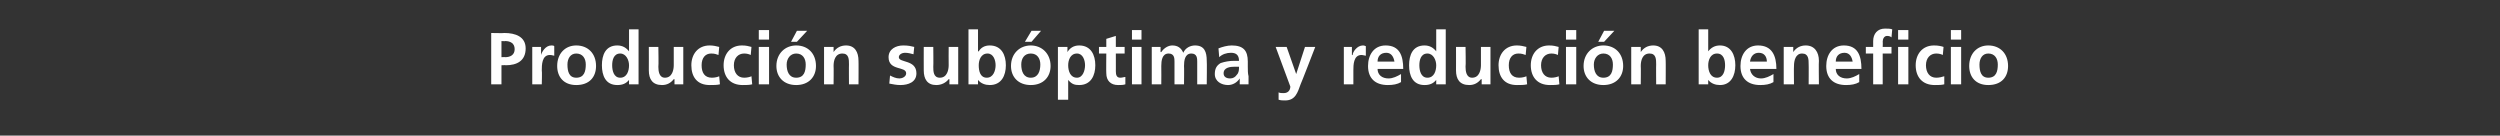 <?xml version="1.0" standalone="no"?><!DOCTYPE svg PUBLIC "-//W3C//DTD SVG 1.1//EN" "http://www.w3.org/Graphics/SVG/1.1/DTD/svg11.dtd"><svg xmlns="http://www.w3.org/2000/svg" version="1.1" width="341px" height="18.5px" viewBox="0 0 341 18.5"><rect x="0" y="0" width="341" height="18.5" fill="#333333" stroke="none"/>  <desc>4</desc>  <defs/>  <g id="Polygon168300">    <path d="M 68.4 7.8 C 68.4 7.8 68.91 7.77 68.9 7.8 C 69.6 7.8 70.2 7.5 70.2 6.7 C 70.2 5.9 69.6 5.6 68.9 5.6 C 68.91 5.64 68.4 5.6 68.4 5.6 L 68.4 7.8 Z M 67 4.5 C 67 4.5 68.79 4.54 68.8 4.5 C 70.3 4.5 71.7 5 71.7 6.6 C 71.7 8.3 70.5 8.9 69 8.9 C 69.01 8.87 68.4 8.9 68.4 8.9 L 68.4 11.5 L 67 11.5 L 67 4.5 Z M 72.6 6.4 L 73.8 6.4 L 73.8 7.5 C 73.8 7.5 73.82 7.54 73.8 7.5 C 73.9 7.1 74.4 6.2 75.2 6.2 C 75.4 6.2 75.5 6.2 75.6 6.3 C 75.6 6.3 75.6 7.6 75.6 7.6 C 75.5 7.6 75.3 7.5 75 7.5 C 73.9 7.5 73.9 8.9 73.9 9.6 C 73.95 9.63 73.9 11.5 73.9 11.5 L 72.6 11.5 L 72.6 6.4 Z M 78.6 6.2 C 80.2 6.2 81.3 7.3 81.3 9 C 81.3 10.5 80.4 11.6 78.6 11.6 C 76.9 11.6 76 10.5 76 9 C 76 7.3 77.1 6.2 78.6 6.2 Z M 78.6 10.6 C 79.7 10.6 79.9 9.7 79.9 8.8 C 79.9 8 79.5 7.3 78.6 7.3 C 77.8 7.3 77.4 8 77.4 8.8 C 77.4 9.7 77.6 10.6 78.6 10.6 Z M 84.6 10.6 C 85.5 10.6 85.8 9.7 85.8 8.9 C 85.8 8.2 85.4 7.3 84.6 7.3 C 83.7 7.3 83.5 8.2 83.5 8.9 C 83.5 9.6 83.7 10.6 84.6 10.6 Z M 85.8 10.9 C 85.8 10.9 85.81 10.94 85.8 10.9 C 85.4 11.4 84.9 11.6 84.2 11.6 C 82.6 11.6 82.1 10.3 82.1 8.9 C 82.1 7.5 82.6 6.2 84.2 6.2 C 84.9 6.2 85.4 6.5 85.8 7 C 85.77 6.97 85.8 7 85.8 7 L 85.8 4 L 87.1 4 L 87.1 11.5 L 85.8 11.5 L 85.8 10.9 Z M 93.2 11.5 L 92 11.5 L 92 10.8 C 92 10.8 91.95 10.82 91.9 10.8 C 91.5 11.3 91 11.6 90.3 11.6 C 89 11.6 88.5 10.8 88.5 9.6 C 88.51 9.62 88.5 6.4 88.5 6.4 L 89.8 6.4 C 89.8 6.4 89.85 9.12 89.8 9.1 C 89.8 9.7 89.9 10.6 90.7 10.6 C 91.7 10.6 91.9 9.5 91.9 8.9 C 91.9 8.89 91.9 6.4 91.9 6.4 L 93.2 6.4 L 93.2 11.5 Z M 98 7.5 C 97.7 7.4 97.5 7.3 97 7.3 C 96.2 7.3 95.7 7.9 95.7 8.9 C 95.7 9.9 96.1 10.6 97.1 10.6 C 97.5 10.6 97.9 10.5 98.1 10.4 C 98.1 10.4 98.2 11.5 98.2 11.5 C 97.8 11.6 97.4 11.6 96.8 11.6 C 95.1 11.6 94.3 10.5 94.3 8.9 C 94.3 7.4 95.2 6.2 96.8 6.2 C 97.3 6.2 97.7 6.3 98.1 6.4 C 98.1 6.4 98 7.5 98 7.5 Z M 102.4 7.5 C 102.2 7.4 101.9 7.3 101.5 7.3 C 100.7 7.3 100.1 7.9 100.1 8.9 C 100.1 9.9 100.6 10.6 101.5 10.6 C 101.9 10.6 102.3 10.5 102.5 10.4 C 102.5 10.4 102.6 11.5 102.6 11.5 C 102.2 11.6 101.8 11.6 101.3 11.6 C 99.6 11.6 98.7 10.5 98.7 8.9 C 98.7 7.4 99.6 6.2 101.2 6.2 C 101.8 6.2 102.1 6.3 102.5 6.4 C 102.5 6.4 102.4 7.5 102.4 7.5 Z M 103.5 6.4 L 104.9 6.4 L 104.9 11.5 L 103.5 11.5 L 103.5 6.4 Z M 103.5 4.1 L 104.9 4.1 L 104.9 5.4 L 103.5 5.4 L 103.5 4.1 Z M 108.6 6.2 C 110.2 6.2 111.3 7.3 111.3 9 C 111.3 10.5 110.3 11.6 108.6 11.6 C 106.9 11.6 105.9 10.5 105.9 9 C 105.9 7.3 107.1 6.2 108.6 6.2 Z M 108.6 10.6 C 109.7 10.6 109.9 9.7 109.9 8.8 C 109.9 8 109.5 7.3 108.6 7.3 C 107.8 7.3 107.3 8 107.3 8.8 C 107.3 9.7 107.6 10.6 108.6 10.6 Z M 108.7 4.2 L 110.1 4.2 L 108.7 5.7 L 107.9 5.7 L 108.7 4.2 Z M 112.4 6.4 L 113.7 6.4 L 113.7 7.1 C 113.7 7.1 113.68 7.07 113.7 7.1 C 114.1 6.5 114.7 6.2 115.4 6.2 C 116.6 6.2 117.1 7.1 117.1 8.3 C 117.12 8.27 117.1 11.5 117.1 11.5 L 115.8 11.5 C 115.8 11.5 115.78 8.77 115.8 8.8 C 115.8 8.1 115.8 7.3 114.9 7.3 C 113.9 7.3 113.7 8.3 113.7 9 C 113.73 9 113.7 11.5 113.7 11.5 L 112.4 11.5 L 112.4 6.4 Z M 124.6 7.4 C 124.2 7.3 123.9 7.2 123.4 7.2 C 123.1 7.2 122.6 7.4 122.6 7.8 C 122.6 8.6 125 8.1 125 10 C 125 11.2 123.9 11.6 122.8 11.6 C 122.3 11.6 121.8 11.5 121.3 11.4 C 121.3 11.4 121.4 10.3 121.4 10.3 C 121.8 10.5 122.2 10.7 122.7 10.7 C 123 10.7 123.6 10.5 123.6 10 C 123.6 9 121.2 9.7 121.2 7.8 C 121.2 6.7 122.2 6.2 123.2 6.2 C 123.9 6.2 124.3 6.3 124.7 6.4 C 124.7 6.4 124.6 7.4 124.6 7.4 Z M 130.7 11.5 L 129.5 11.5 L 129.5 10.8 C 129.5 10.8 129.43 10.82 129.4 10.8 C 129 11.3 128.4 11.6 127.7 11.6 C 126.5 11.6 126 10.8 126 9.6 C 125.99 9.62 126 6.4 126 6.4 L 127.3 6.4 C 127.3 6.4 127.33 9.12 127.3 9.1 C 127.3 9.7 127.3 10.6 128.2 10.6 C 129.2 10.6 129.4 9.5 129.4 8.9 C 129.38 8.89 129.4 6.4 129.4 6.4 L 130.7 6.4 L 130.7 11.5 Z M 134.6 10.6 C 135.5 10.6 135.8 9.6 135.8 8.9 C 135.8 8.2 135.5 7.3 134.7 7.3 C 133.8 7.3 133.5 8.2 133.5 8.9 C 133.5 9.7 133.7 10.6 134.6 10.6 Z M 132.1 4 L 133.4 4 L 133.4 7 C 133.4 7 133.46 7.03 133.5 7 C 133.8 6.5 134.3 6.2 135 6.2 C 136.6 6.2 137.2 7.5 137.2 8.9 C 137.2 10.3 136.6 11.6 135 11.6 C 134.4 11.6 133.8 11.4 133.4 10.9 C 133.42 10.89 133.4 10.9 133.4 10.9 L 133.4 11.5 L 132.1 11.5 L 132.1 4 Z M 140.6 6.2 C 142.1 6.2 143.3 7.3 143.3 9 C 143.3 10.5 142.3 11.6 140.6 11.6 C 138.9 11.6 137.9 10.5 137.9 9 C 137.9 7.3 139.1 6.2 140.6 6.2 Z M 140.6 10.6 C 141.6 10.6 141.9 9.7 141.9 8.8 C 141.9 8 141.5 7.3 140.6 7.3 C 139.7 7.3 139.3 8 139.3 8.8 C 139.3 9.7 139.6 10.6 140.6 10.6 Z M 140.7 4.2 L 142 4.2 L 140.7 5.7 L 139.8 5.7 L 140.7 4.2 Z M 144.3 6.4 L 145.6 6.4 L 145.6 7.1 C 145.6 7.1 145.62 7.1 145.6 7.1 C 145.9 6.6 146.4 6.2 147.2 6.2 C 148.8 6.2 149.4 7.5 149.4 8.9 C 149.4 10.3 148.8 11.6 147.2 11.6 C 146.6 11.6 146.2 11.5 145.7 10.9 C 145.68 10.93 145.7 10.9 145.7 10.9 L 145.7 13.6 L 144.3 13.6 L 144.3 6.4 Z M 145.7 8.9 C 145.7 9.7 146 10.6 146.9 10.6 C 147.7 10.6 148 9.6 148 8.9 C 148 8.2 147.7 7.3 146.9 7.3 C 146 7.3 145.7 8.2 145.7 8.9 Z M 150.9 7.3 L 149.9 7.3 L 149.9 6.4 L 150.9 6.4 L 150.9 5.3 L 152.2 4.9 L 152.2 6.4 L 153.4 6.4 L 153.4 7.3 L 152.2 7.3 C 152.2 7.3 152.21 9.75 152.2 9.7 C 152.2 10.2 152.3 10.6 152.8 10.6 C 153.1 10.6 153.3 10.5 153.5 10.5 C 153.5 10.5 153.5 11.5 153.5 11.5 C 153.2 11.6 152.9 11.6 152.5 11.6 C 151.5 11.6 150.9 11 150.9 10 C 150.87 9.97 150.9 7.3 150.9 7.3 Z M 154.4 6.4 L 155.7 6.4 L 155.7 11.5 L 154.4 11.5 L 154.4 6.4 Z M 154.4 4.1 L 155.7 4.1 L 155.7 5.4 L 154.4 5.4 L 154.4 4.1 Z M 157.1 6.4 L 158.3 6.4 L 158.3 7.1 C 158.3 7.1 158.35 7.09 158.4 7.1 C 158.8 6.5 159.4 6.2 159.9 6.2 C 160.6 6.2 161.1 6.5 161.4 7.2 C 161.7 6.5 162.4 6.2 163 6.2 C 164.3 6.2 164.6 7.1 164.6 8.3 C 164.64 8.27 164.6 11.5 164.6 11.5 L 163.3 11.5 C 163.3 11.5 163.3 8.45 163.3 8.4 C 163.3 8 163.3 7.3 162.5 7.3 C 161.6 7.3 161.5 8.3 161.5 9 C 161.53 9.02 161.5 11.5 161.5 11.5 L 160.2 11.5 C 160.2 11.5 160.19 8.45 160.2 8.4 C 160.2 8 160.2 7.3 159.4 7.3 C 158.5 7.3 158.4 8.3 158.4 9 C 158.42 9.02 158.4 11.5 158.4 11.5 L 157.1 11.5 L 157.1 6.4 Z M 166.2 6.6 C 166.7 6.4 167.4 6.2 168 6.2 C 169.6 6.2 170.2 6.9 170.2 8.4 C 170.2 8.4 170.2 9.1 170.2 9.1 C 170.2 9.6 170.2 10 170.3 10.4 C 170.3 10.8 170.3 11.1 170.3 11.5 C 170.3 11.5 169.1 11.5 169.1 11.5 C 169.1 11.2 169.1 10.9 169.1 10.7 C 169.1 10.7 169.1 10.7 169.1 10.7 C 168.7 11.3 168.1 11.6 167.5 11.6 C 166.6 11.6 165.7 11.1 165.7 10.1 C 165.7 9.3 166 8.9 166.5 8.6 C 167.1 8.4 167.7 8.3 168.3 8.3 C 168.3 8.3 169 8.3 169 8.3 C 169 7.5 168.6 7.2 167.9 7.2 C 167.3 7.2 166.7 7.4 166.3 7.8 C 166.3 7.8 166.2 6.6 166.2 6.6 Z M 167.8 10.7 C 168.2 10.7 168.5 10.5 168.7 10.2 C 169 9.9 169 9.5 169 9.1 C 169 9.1 168.4 9.1 168.4 9.1 C 167.8 9.1 166.9 9.2 166.9 10 C 166.9 10.5 167.3 10.7 167.8 10.7 Z M 176.8 10.1 L 176.8 10.1 L 178 6.4 L 179.4 6.4 C 179.4 6.4 177.44 11.48 177.4 11.5 C 177 12.6 176.7 13.7 175.3 13.7 C 175 13.7 174.7 13.7 174.4 13.6 C 174.4 13.6 174.4 12.6 174.4 12.6 C 174.6 12.7 174.8 12.7 175.1 12.7 C 175.7 12.7 176 12.3 176 11.8 C 176 11.78 174 6.4 174 6.4 L 175.5 6.4 L 176.8 10.1 Z M 183.3 6.4 L 184.4 6.4 L 184.4 7.5 C 184.4 7.5 184.47 7.54 184.5 7.5 C 184.5 7.1 185.1 6.2 185.9 6.2 C 186 6.2 186.1 6.2 186.3 6.3 C 186.3 6.3 186.3 7.6 186.3 7.6 C 186.2 7.6 185.9 7.5 185.7 7.5 C 184.6 7.5 184.6 8.9 184.6 9.6 C 184.6 9.63 184.6 11.5 184.6 11.5 L 183.3 11.5 L 183.3 6.4 Z M 190.2 8.4 C 190.1 7.8 189.8 7.2 189.1 7.2 C 188.3 7.2 187.9 7.7 187.9 8.4 C 187.9 8.4 190.2 8.4 190.2 8.4 Z M 191.1 11.2 C 190.6 11.5 190 11.6 189.3 11.6 C 187.6 11.6 186.6 10.7 186.6 9 C 186.6 7.5 187.4 6.2 189 6.2 C 190.9 6.2 191.4 7.6 191.4 9.4 C 191.4 9.4 187.9 9.4 187.9 9.4 C 187.9 10.2 188.5 10.7 189.4 10.7 C 190 10.7 190.6 10.4 191.1 10.1 C 191.1 10.1 191.1 11.2 191.1 11.2 Z M 194.7 10.6 C 195.6 10.6 195.9 9.7 195.9 8.9 C 195.9 8.2 195.5 7.3 194.7 7.3 C 193.8 7.3 193.6 8.2 193.6 8.9 C 193.6 9.6 193.8 10.6 194.7 10.6 Z M 195.9 10.9 C 195.9 10.9 195.91 10.94 195.9 10.9 C 195.5 11.4 195 11.6 194.3 11.6 C 192.7 11.6 192.2 10.3 192.2 8.9 C 192.2 7.5 192.7 6.2 194.3 6.2 C 195 6.2 195.5 6.5 195.9 7 C 195.87 6.97 195.9 7 195.9 7 L 195.9 4 L 197.2 4 L 197.2 11.5 L 195.9 11.5 L 195.9 10.9 Z M 203.3 11.5 L 202.1 11.5 L 202.1 10.8 C 202.1 10.8 202.05 10.82 202 10.8 C 201.6 11.3 201.1 11.6 200.4 11.6 C 199.1 11.6 198.6 10.8 198.6 9.6 C 198.61 9.62 198.6 6.4 198.6 6.4 L 199.9 6.4 C 199.9 6.4 199.95 9.12 199.9 9.1 C 199.9 9.7 200 10.6 200.8 10.6 C 201.8 10.6 202 9.5 202 8.9 C 202 8.89 202 6.4 202 6.4 L 203.3 6.4 L 203.3 11.5 Z M 208.1 7.5 C 207.8 7.4 207.6 7.3 207.1 7.3 C 206.3 7.3 205.8 7.9 205.8 8.9 C 205.8 9.9 206.2 10.6 207.2 10.6 C 207.6 10.6 208 10.5 208.2 10.4 C 208.2 10.4 208.3 11.5 208.3 11.5 C 207.9 11.6 207.5 11.6 206.9 11.6 C 205.2 11.6 204.4 10.5 204.4 8.9 C 204.4 7.4 205.3 6.2 206.9 6.2 C 207.4 6.2 207.8 6.3 208.2 6.4 C 208.2 6.4 208.1 7.5 208.1 7.5 Z M 212.5 7.5 C 212.3 7.4 212 7.3 211.6 7.3 C 210.8 7.3 210.2 7.9 210.2 8.9 C 210.2 9.9 210.7 10.6 211.6 10.6 C 212 10.6 212.4 10.5 212.6 10.4 C 212.6 10.4 212.7 11.5 212.7 11.5 C 212.3 11.6 211.9 11.6 211.4 11.6 C 209.7 11.6 208.8 10.5 208.8 8.9 C 208.8 7.4 209.7 6.2 211.3 6.2 C 211.9 6.2 212.2 6.3 212.6 6.4 C 212.6 6.4 212.5 7.5 212.5 7.5 Z M 213.6 6.4 L 215 6.4 L 215 11.5 L 213.6 11.5 L 213.6 6.4 Z M 213.6 4.1 L 215 4.1 L 215 5.4 L 213.6 5.4 L 213.6 4.1 Z M 218.7 6.2 C 220.3 6.2 221.4 7.3 221.4 9 C 221.4 10.5 220.4 11.6 218.7 11.6 C 217 11.6 216 10.5 216 9 C 216 7.3 217.2 6.2 218.7 6.2 Z M 218.7 10.6 C 219.8 10.6 220 9.7 220 8.8 C 220 8 219.6 7.3 218.7 7.3 C 217.9 7.3 217.4 8 217.4 8.8 C 217.4 9.7 217.7 10.6 218.7 10.6 Z M 218.8 4.2 L 220.2 4.2 L 218.8 5.7 L 218 5.7 L 218.8 4.2 Z M 222.5 6.4 L 223.8 6.4 L 223.8 7.1 C 223.8 7.1 223.78 7.07 223.8 7.1 C 224.2 6.5 224.8 6.2 225.5 6.2 C 226.7 6.2 227.2 7.1 227.2 8.3 C 227.22 8.27 227.2 11.5 227.2 11.5 L 225.9 11.5 C 225.9 11.5 225.88 8.77 225.9 8.8 C 225.9 8.1 225.9 7.3 225 7.3 C 224 7.3 223.8 8.3 223.8 9 C 223.83 9 223.8 11.5 223.8 11.5 L 222.5 11.5 L 222.5 6.4 Z M 234.2 10.6 C 235.1 10.6 235.3 9.6 235.3 8.9 C 235.3 8.2 235.1 7.3 234.2 7.3 C 233.3 7.3 233 8.2 233 8.9 C 233 9.7 233.3 10.6 234.2 10.6 Z M 231.7 4 L 233 4 L 233 7 C 233 7 233.02 7.03 233 7 C 233.4 6.5 233.9 6.2 234.6 6.2 C 236.1 6.2 236.7 7.5 236.7 8.9 C 236.7 10.3 236.1 11.6 234.6 11.6 C 234 11.6 233.4 11.4 233 10.9 C 232.98 10.89 233 10.9 233 10.9 L 233 11.5 L 231.7 11.5 L 231.7 4 Z M 241 8.4 C 241 7.8 240.7 7.2 239.9 7.2 C 239.2 7.2 238.8 7.7 238.7 8.4 C 238.7 8.4 241 8.4 241 8.4 Z M 241.9 11.2 C 241.4 11.5 240.8 11.6 240.1 11.6 C 238.4 11.6 237.4 10.7 237.4 9 C 237.4 7.5 238.2 6.2 239.8 6.2 C 241.7 6.2 242.3 7.6 242.3 9.4 C 242.3 9.4 238.7 9.4 238.7 9.4 C 238.8 10.2 239.4 10.7 240.2 10.7 C 240.8 10.7 241.4 10.4 241.9 10.1 C 241.9 10.1 241.9 11.2 241.9 11.2 Z M 243.3 6.4 L 244.6 6.4 L 244.6 7.1 C 244.6 7.1 244.62 7.07 244.6 7.1 C 245 6.5 245.6 6.2 246.3 6.2 C 247.5 6.2 248.1 7.1 248.1 8.3 C 248.06 8.27 248.1 11.5 248.1 11.5 L 246.7 11.5 C 246.7 11.5 246.72 8.77 246.7 8.8 C 246.7 8.1 246.7 7.3 245.8 7.3 C 244.9 7.3 244.7 8.3 244.7 9 C 244.67 9 244.7 11.5 244.7 11.5 L 243.3 11.5 L 243.3 6.4 Z M 252.7 8.4 C 252.6 7.8 252.3 7.2 251.6 7.2 C 250.8 7.2 250.4 7.7 250.4 8.4 C 250.4 8.4 252.7 8.4 252.7 8.4 Z M 253.6 11.2 C 253.1 11.5 252.5 11.6 251.8 11.6 C 250.1 11.6 249.1 10.7 249.1 9 C 249.1 7.5 249.9 6.2 251.5 6.2 C 253.4 6.2 253.9 7.6 253.9 9.4 C 253.9 9.4 250.4 9.4 250.4 9.4 C 250.4 10.2 251 10.7 251.9 10.7 C 252.5 10.7 253.1 10.4 253.6 10.1 C 253.6 10.1 253.6 11.2 253.6 11.2 Z M 255.5 7.3 L 254.5 7.3 L 254.5 6.4 L 255.5 6.4 C 255.5 6.4 255.49 5.65 255.5 5.6 C 255.5 4.6 256.1 3.9 257.1 3.9 C 257.5 3.9 257.8 3.9 258.1 4 C 258.1 4 258 5.1 258 5.1 C 257.9 5 257.7 4.9 257.4 4.9 C 257 4.9 256.8 5.3 256.8 5.7 C 256.83 5.73 256.8 6.4 256.8 6.4 L 258 6.4 L 258 7.3 L 256.8 7.3 L 256.8 11.5 L 255.5 11.5 L 255.5 7.3 Z M 258.9 6.4 L 260.3 6.4 L 260.3 11.5 L 258.9 11.5 L 258.9 6.4 Z M 258.9 4.1 L 260.3 4.1 L 260.3 5.4 L 258.9 5.4 L 258.9 4.1 Z M 265 7.5 C 264.8 7.4 264.5 7.3 264.1 7.3 C 263.3 7.3 262.7 7.9 262.7 8.9 C 262.7 9.9 263.2 10.6 264.1 10.6 C 264.5 10.6 264.9 10.5 265.2 10.4 C 265.2 10.4 265.2 11.5 265.2 11.5 C 264.8 11.6 264.4 11.6 263.9 11.6 C 262.2 11.6 261.3 10.5 261.3 8.9 C 261.3 7.4 262.2 6.2 263.8 6.2 C 264.4 6.2 264.8 6.3 265.1 6.4 C 265.1 6.4 265 7.5 265 7.5 Z M 266.1 6.4 L 267.5 6.4 L 267.5 11.5 L 266.1 11.5 L 266.1 6.4 Z M 266.1 4.1 L 267.5 4.1 L 267.5 5.4 L 266.1 5.4 L 266.1 4.1 Z M 271.2 6.2 C 272.8 6.2 273.9 7.3 273.9 9 C 273.9 10.5 273 11.6 271.2 11.6 C 269.5 11.6 268.6 10.5 268.6 9 C 268.6 7.3 269.7 6.2 271.2 6.2 Z M 271.2 10.6 C 272.3 10.6 272.5 9.7 272.5 8.8 C 272.5 8 272.1 7.3 271.2 7.3 C 270.4 7.3 270 8 270 8.8 C 270 9.7 270.2 10.6 271.2 10.6 Z " stroke="none" fill="#fff"/>  </g></svg>